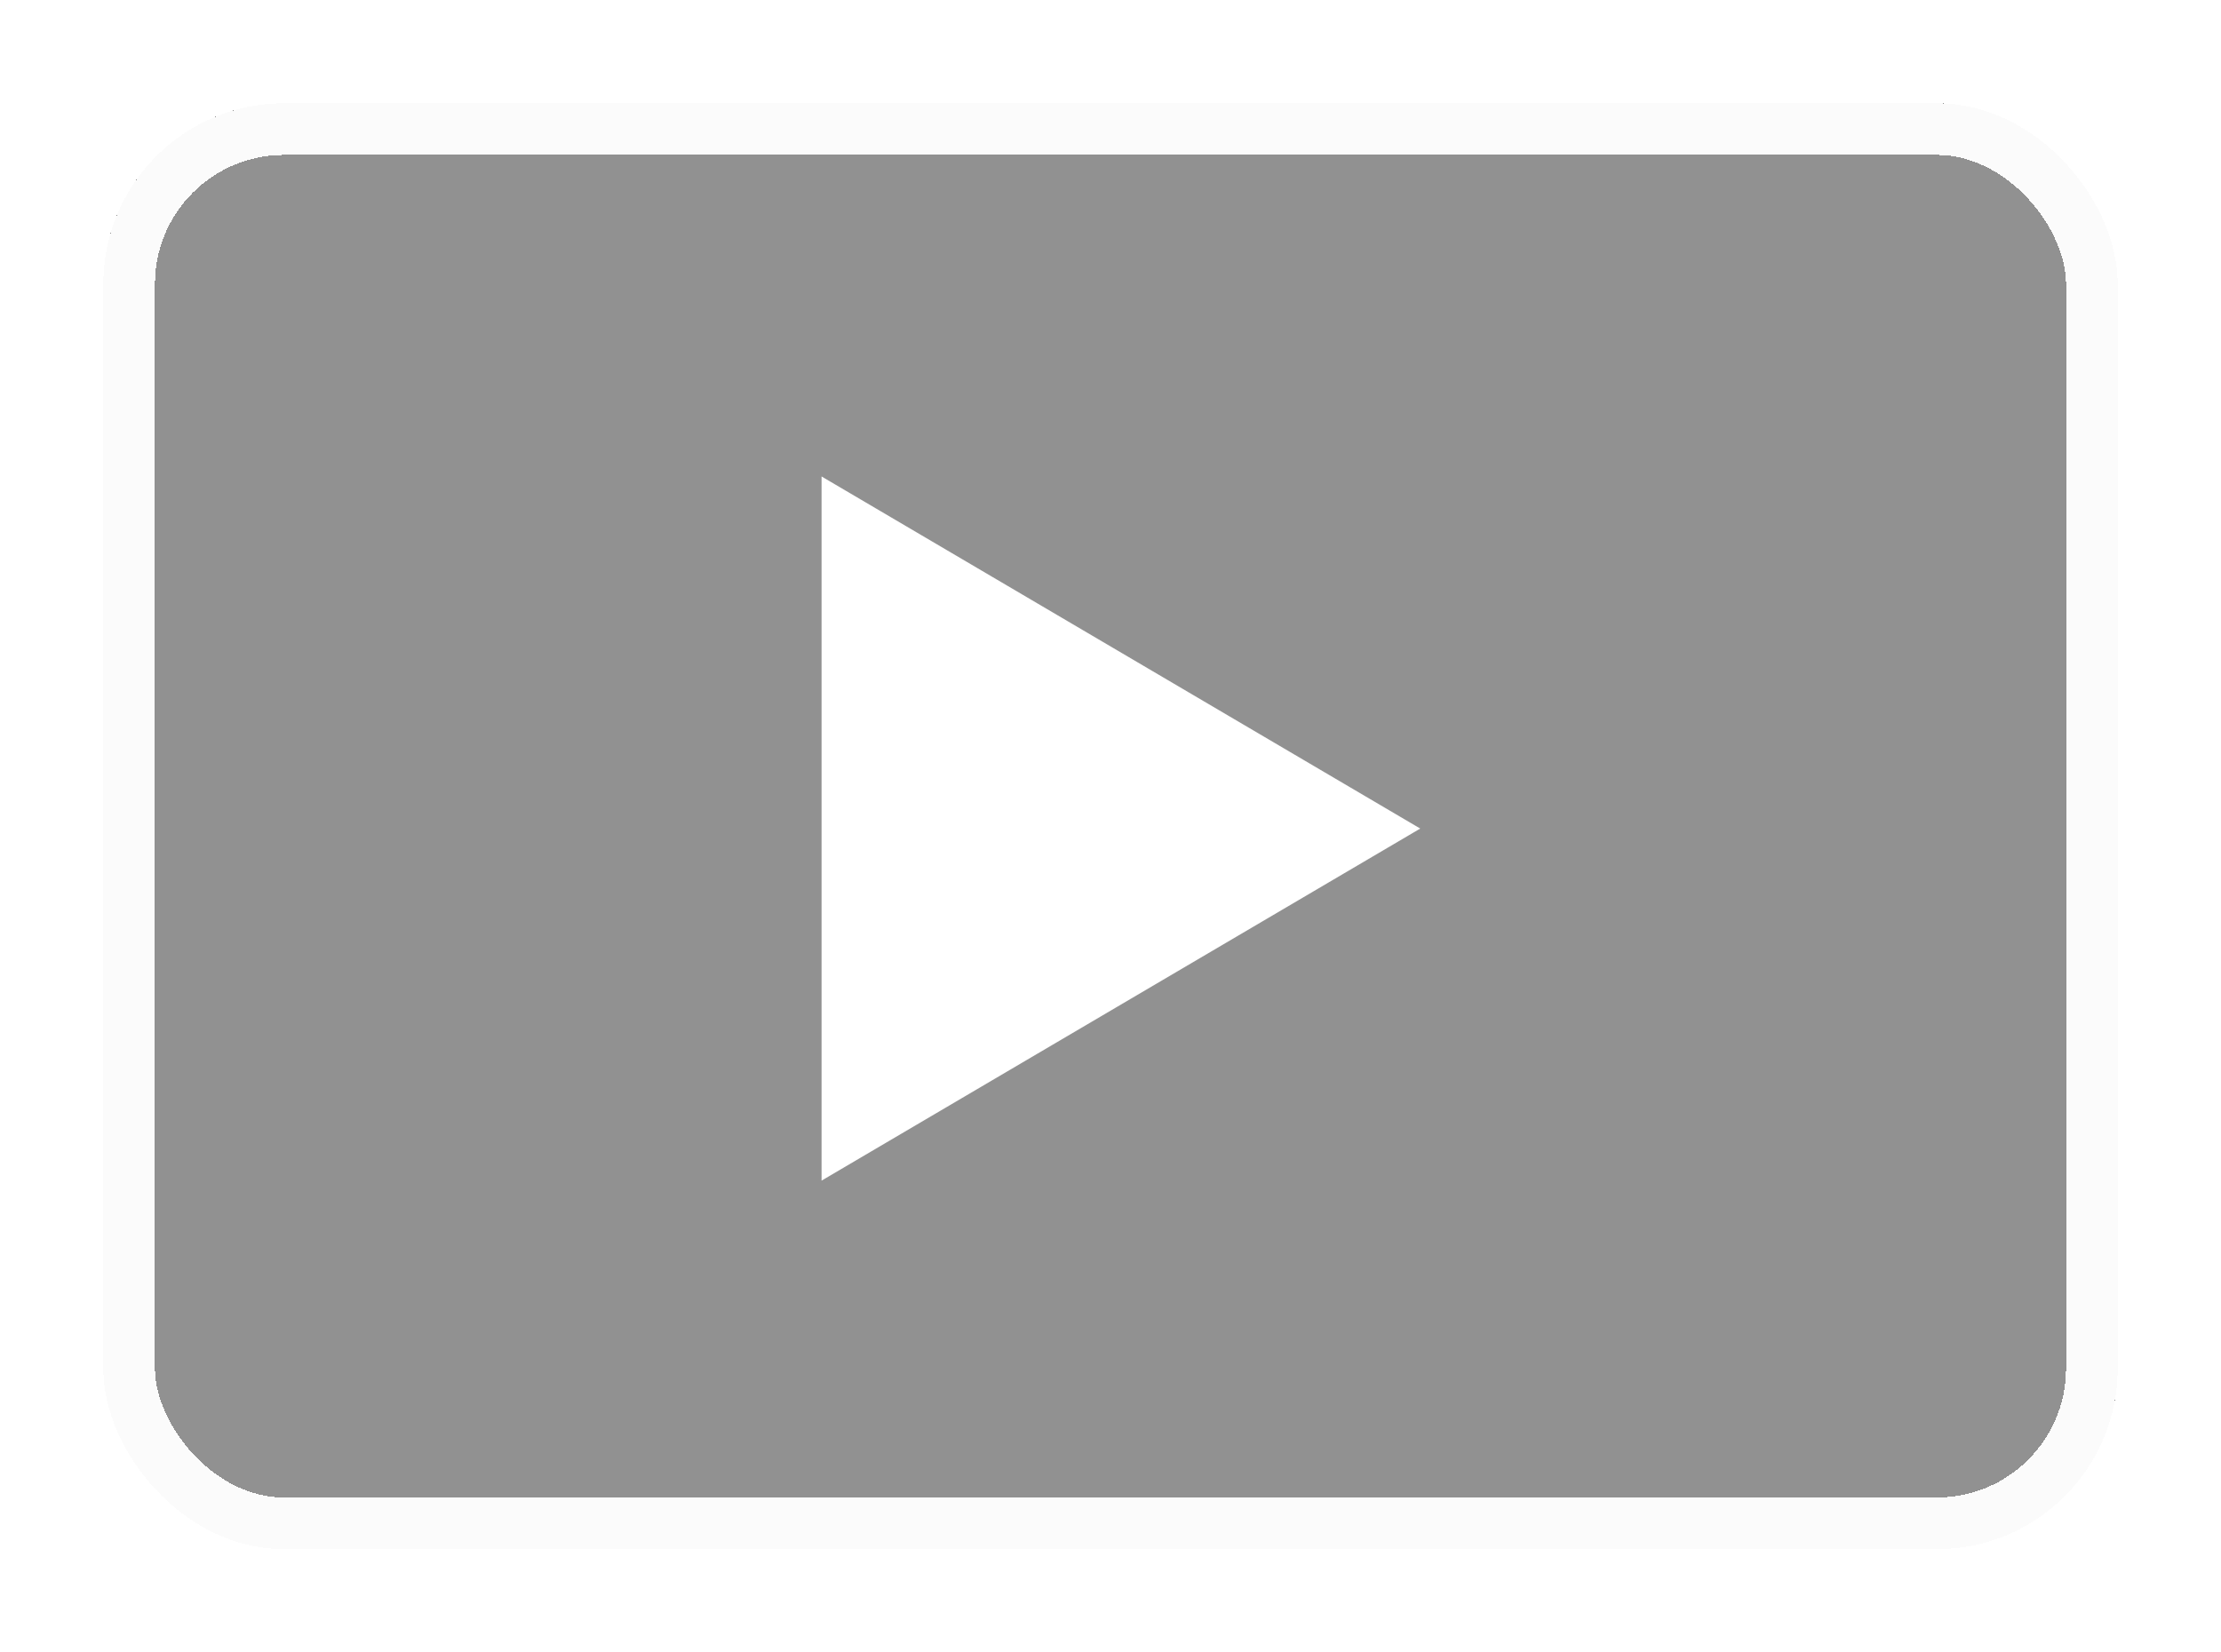 <svg width="86" height="64" viewBox="0 0 86 64" fill="none" xmlns="http://www.w3.org/2000/svg">
<g filter="url(#filter0_d_11241_65)">
<rect x="4" width="78" height="56" rx="7" fill="#919191" shape-rendering="crispEdges"/>
<rect x="5" y="1" width="76" height="54" rx="6" stroke="#FBFBFB" stroke-width="2" shape-rendering="crispEdges"/>
<path d="M31.812 41.727V14.454L54.994 28.091L31.812 41.727Z" fill="white"/>
</g>
<defs>
<filter id="filter0_d_11241_65" x="0" y="0" width="86" height="64" filterUnits="userSpaceOnUse" color-interpolation-filters="sRGB">
<feFlood flood-opacity="0" result="BackgroundImageFix"/>
<feColorMatrix in="SourceAlpha" type="matrix" values="0 0 0 0 0 0 0 0 0 0 0 0 0 0 0 0 0 0 127 0" result="hardAlpha"/>
<feOffset dy="4"/>
<feGaussianBlur stdDeviation="2"/>
<feComposite in2="hardAlpha" operator="out"/>
<feColorMatrix type="matrix" values="0 0 0 0 0 0 0 0 0 0 0 0 0 0 0 0 0 0 0.25 0"/>
<feBlend mode="normal" in2="BackgroundImageFix" result="effect1_dropShadow_11241_65"/>
<feBlend mode="normal" in="SourceGraphic" in2="effect1_dropShadow_11241_65" result="shape"/>
</filter>
</defs>
</svg>
